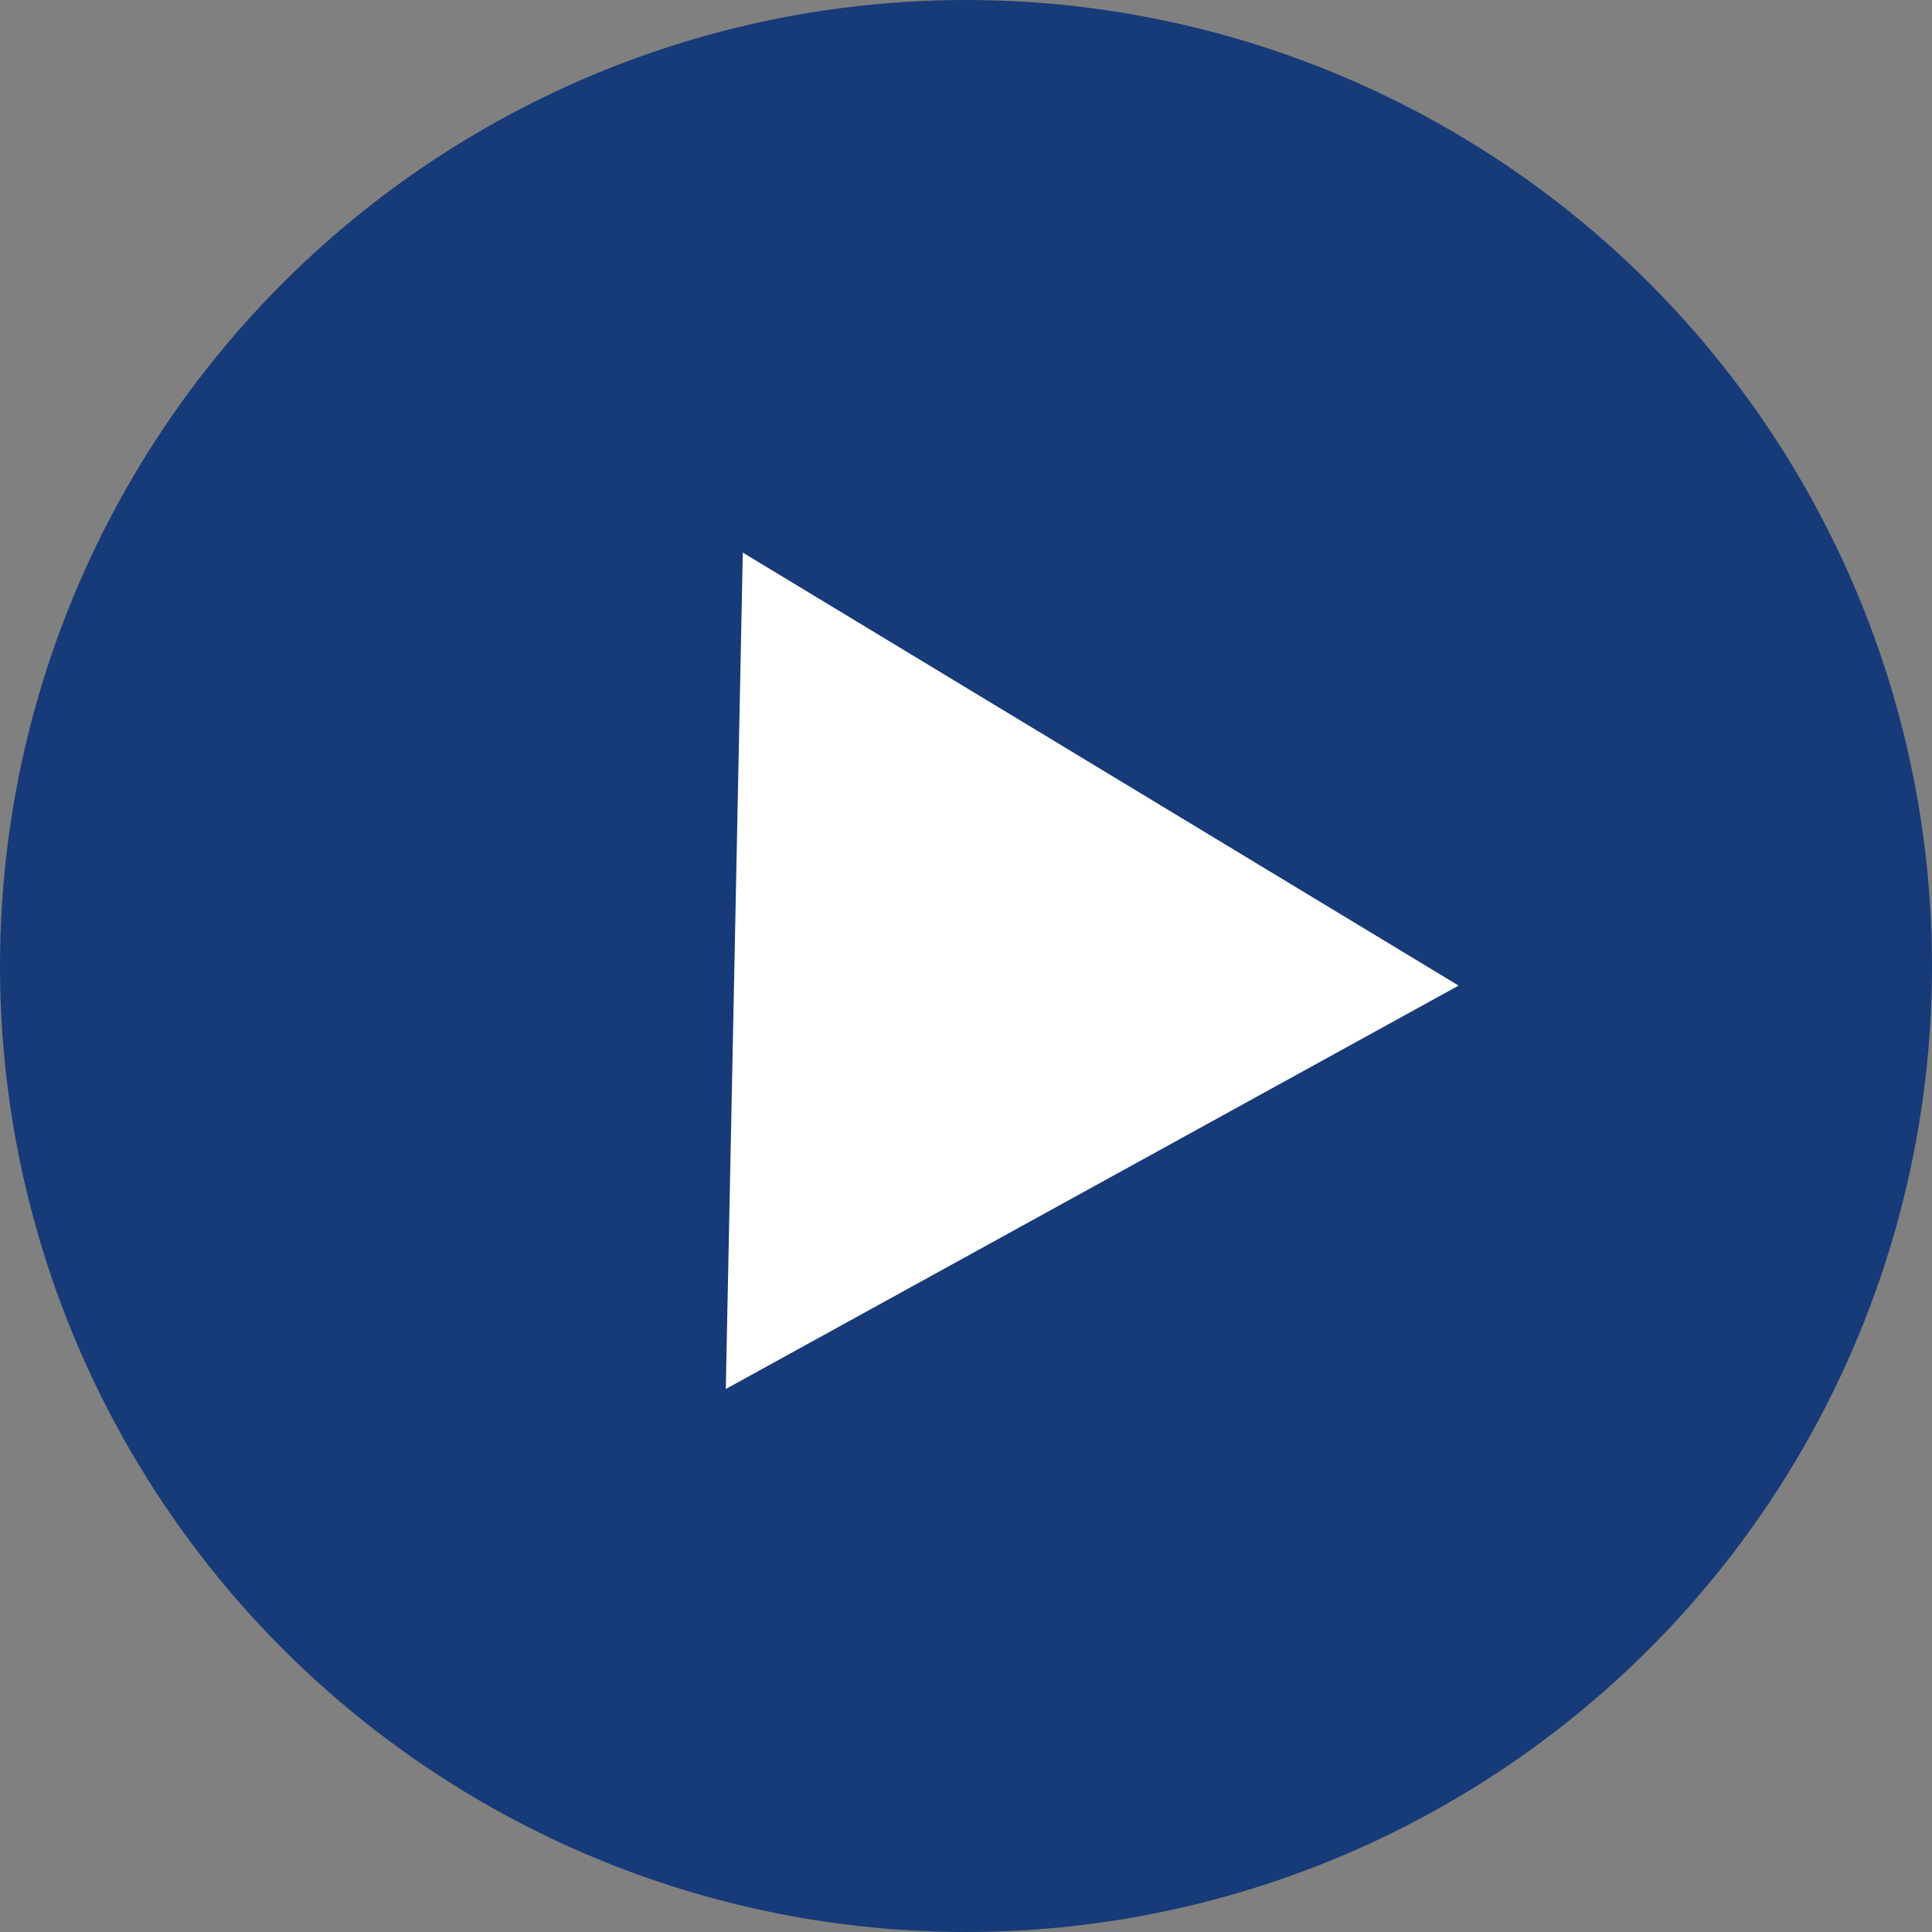 <svg width="36" height="36" viewBox="0 0 36 36" fill="none" xmlns="http://www.w3.org/2000/svg">
<rect x="0" y="0" width="36" height="36" fill="#808080" stroke="none"/>
<circle cx="18" cy="18" r="18" fill="#173A78"/>
<path d="M27.179 18.365L13.524 25.882L13.841 10.297L27.179 18.365Z" fill="white"/>
</svg>
